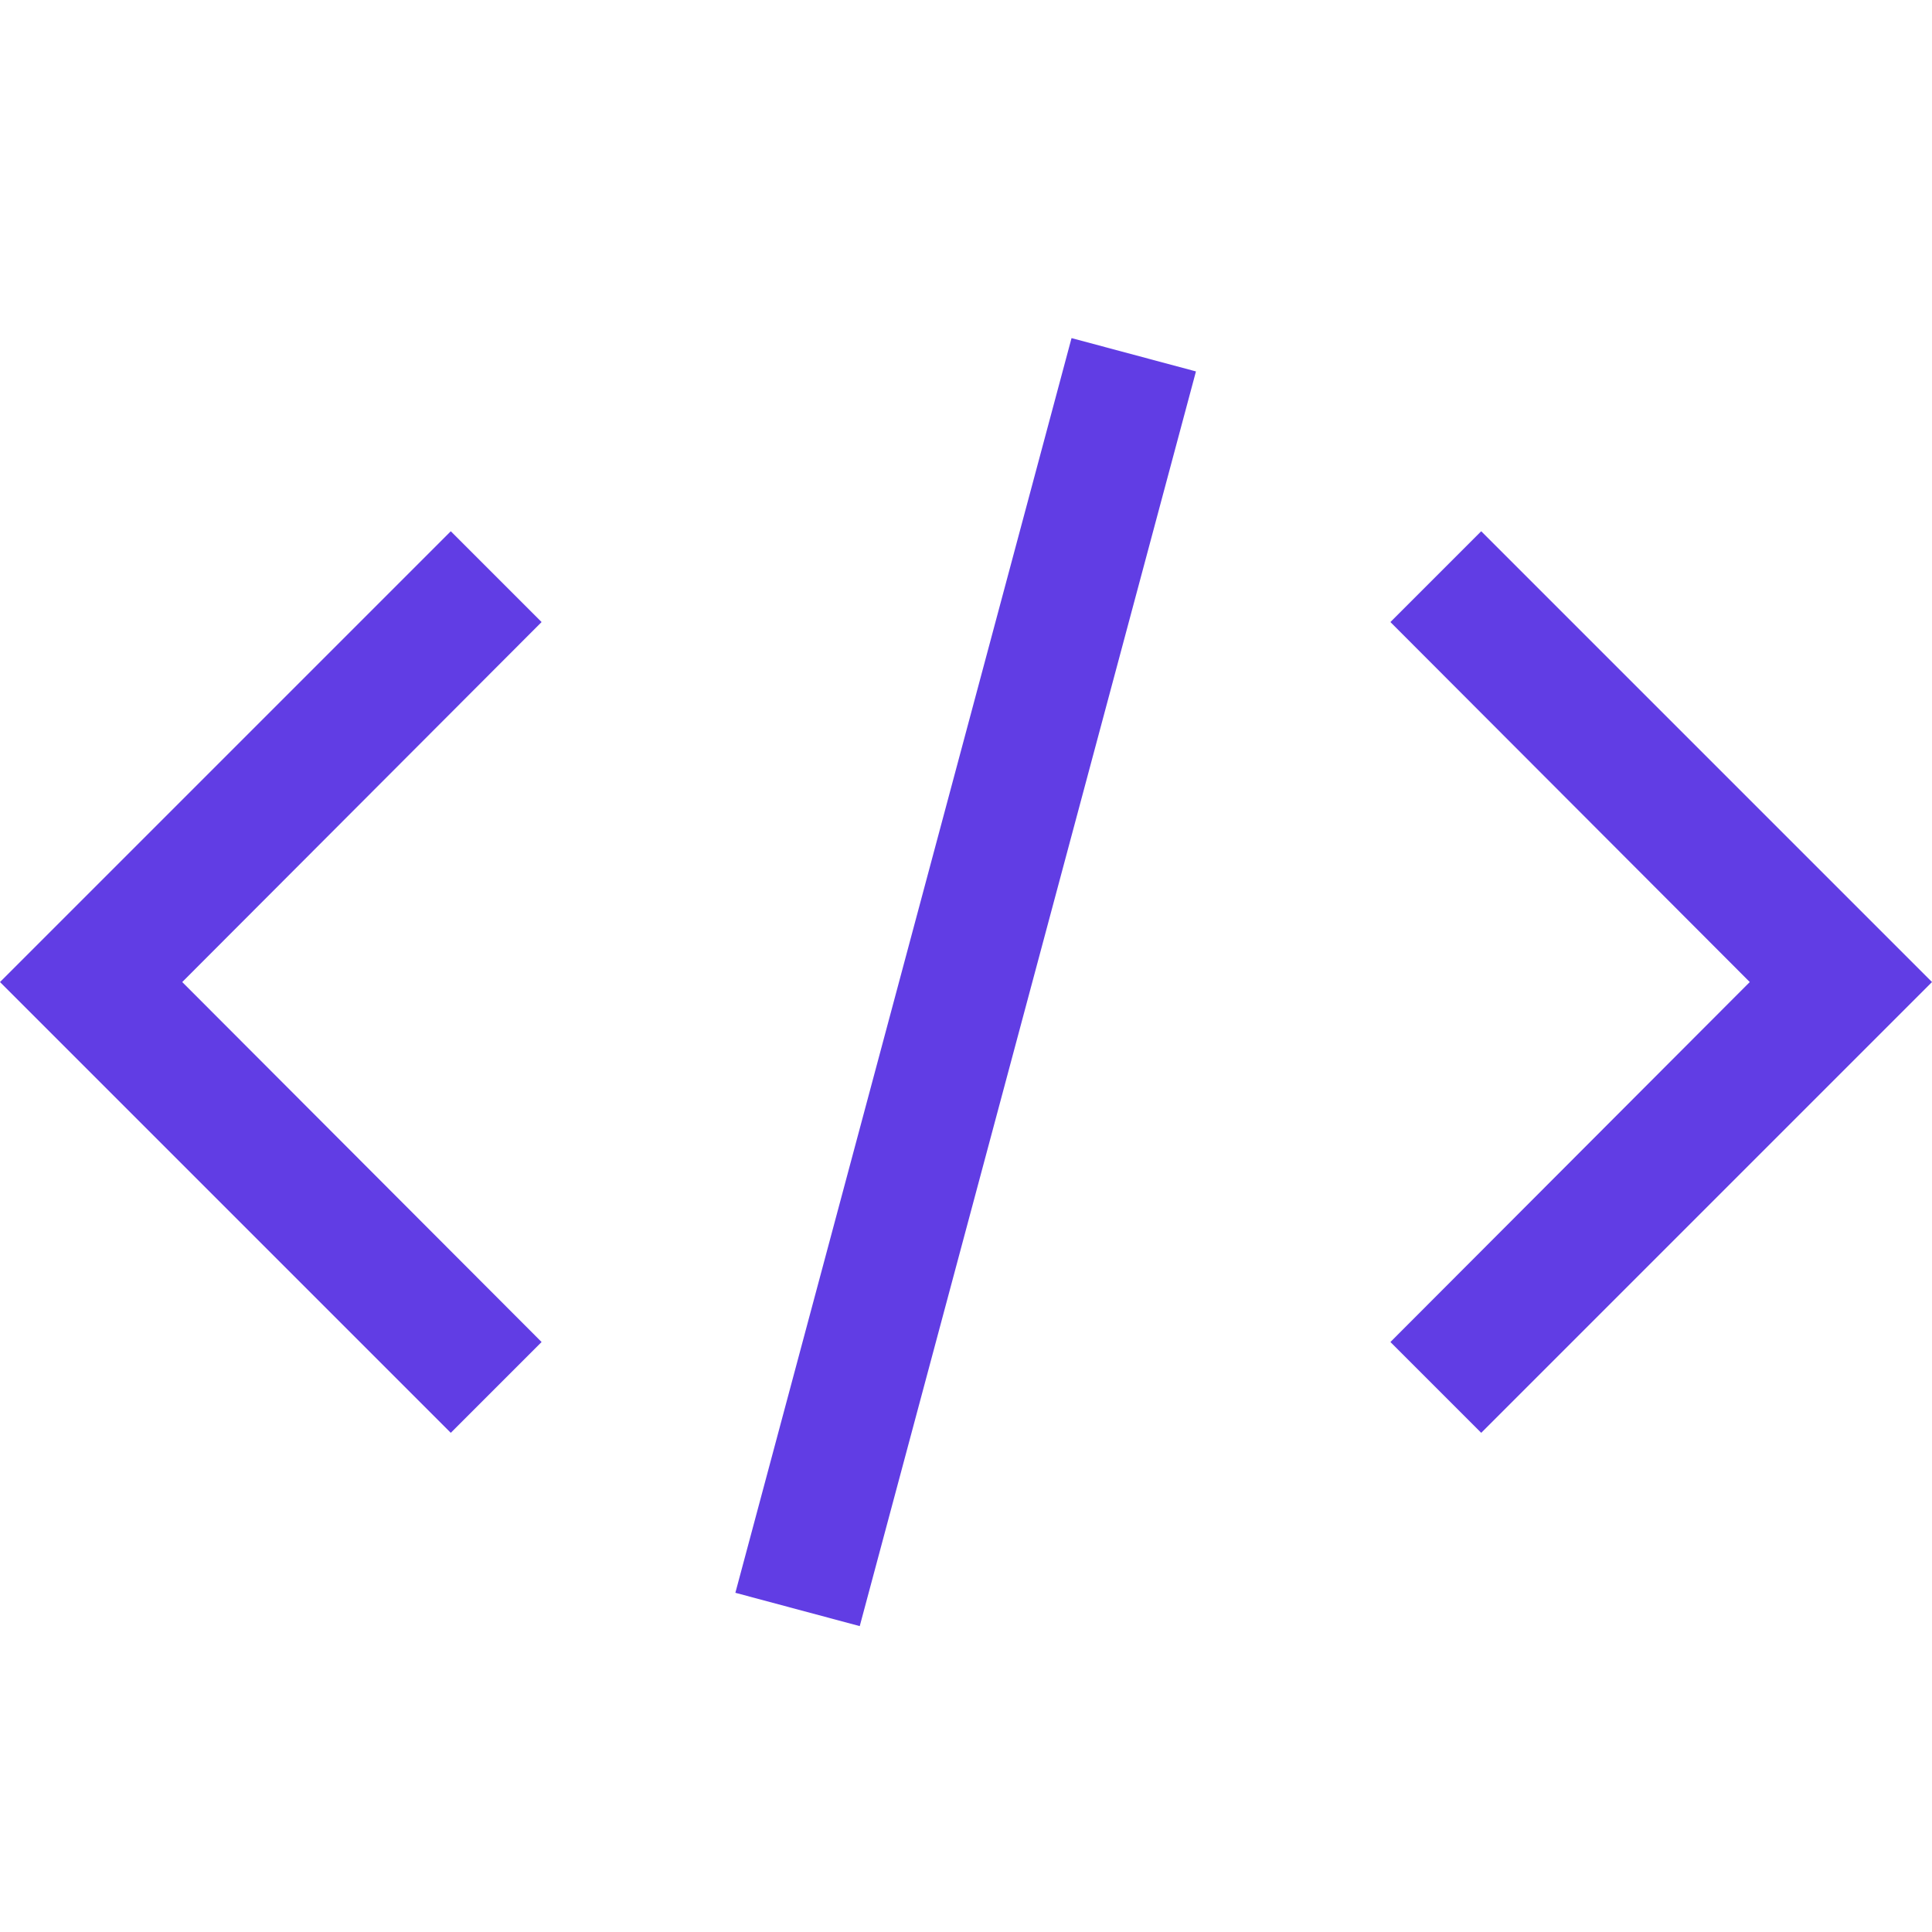 <svg width="40" height="40" viewBox="0 0 40 40" fill="none" xmlns="http://www.w3.org/2000/svg">
<path d="M40 20.332L30.667 29.665L28.787 27.785L36.227 20.332L28.787 12.879L30.667 10.999L40 20.332Z" fill="#613DE4"/>
<path d="M0 20.332L9.333 10.999L11.213 12.879L3.773 20.332L11.213 27.785L9.333 29.665L0 20.332Z" fill="#613DE4"/>
<path d="M22.185 7L15.225 32.977L17.8 33.667L24.761 7.69L22.185 7Z" fill="#613DE4"/>
</svg>
